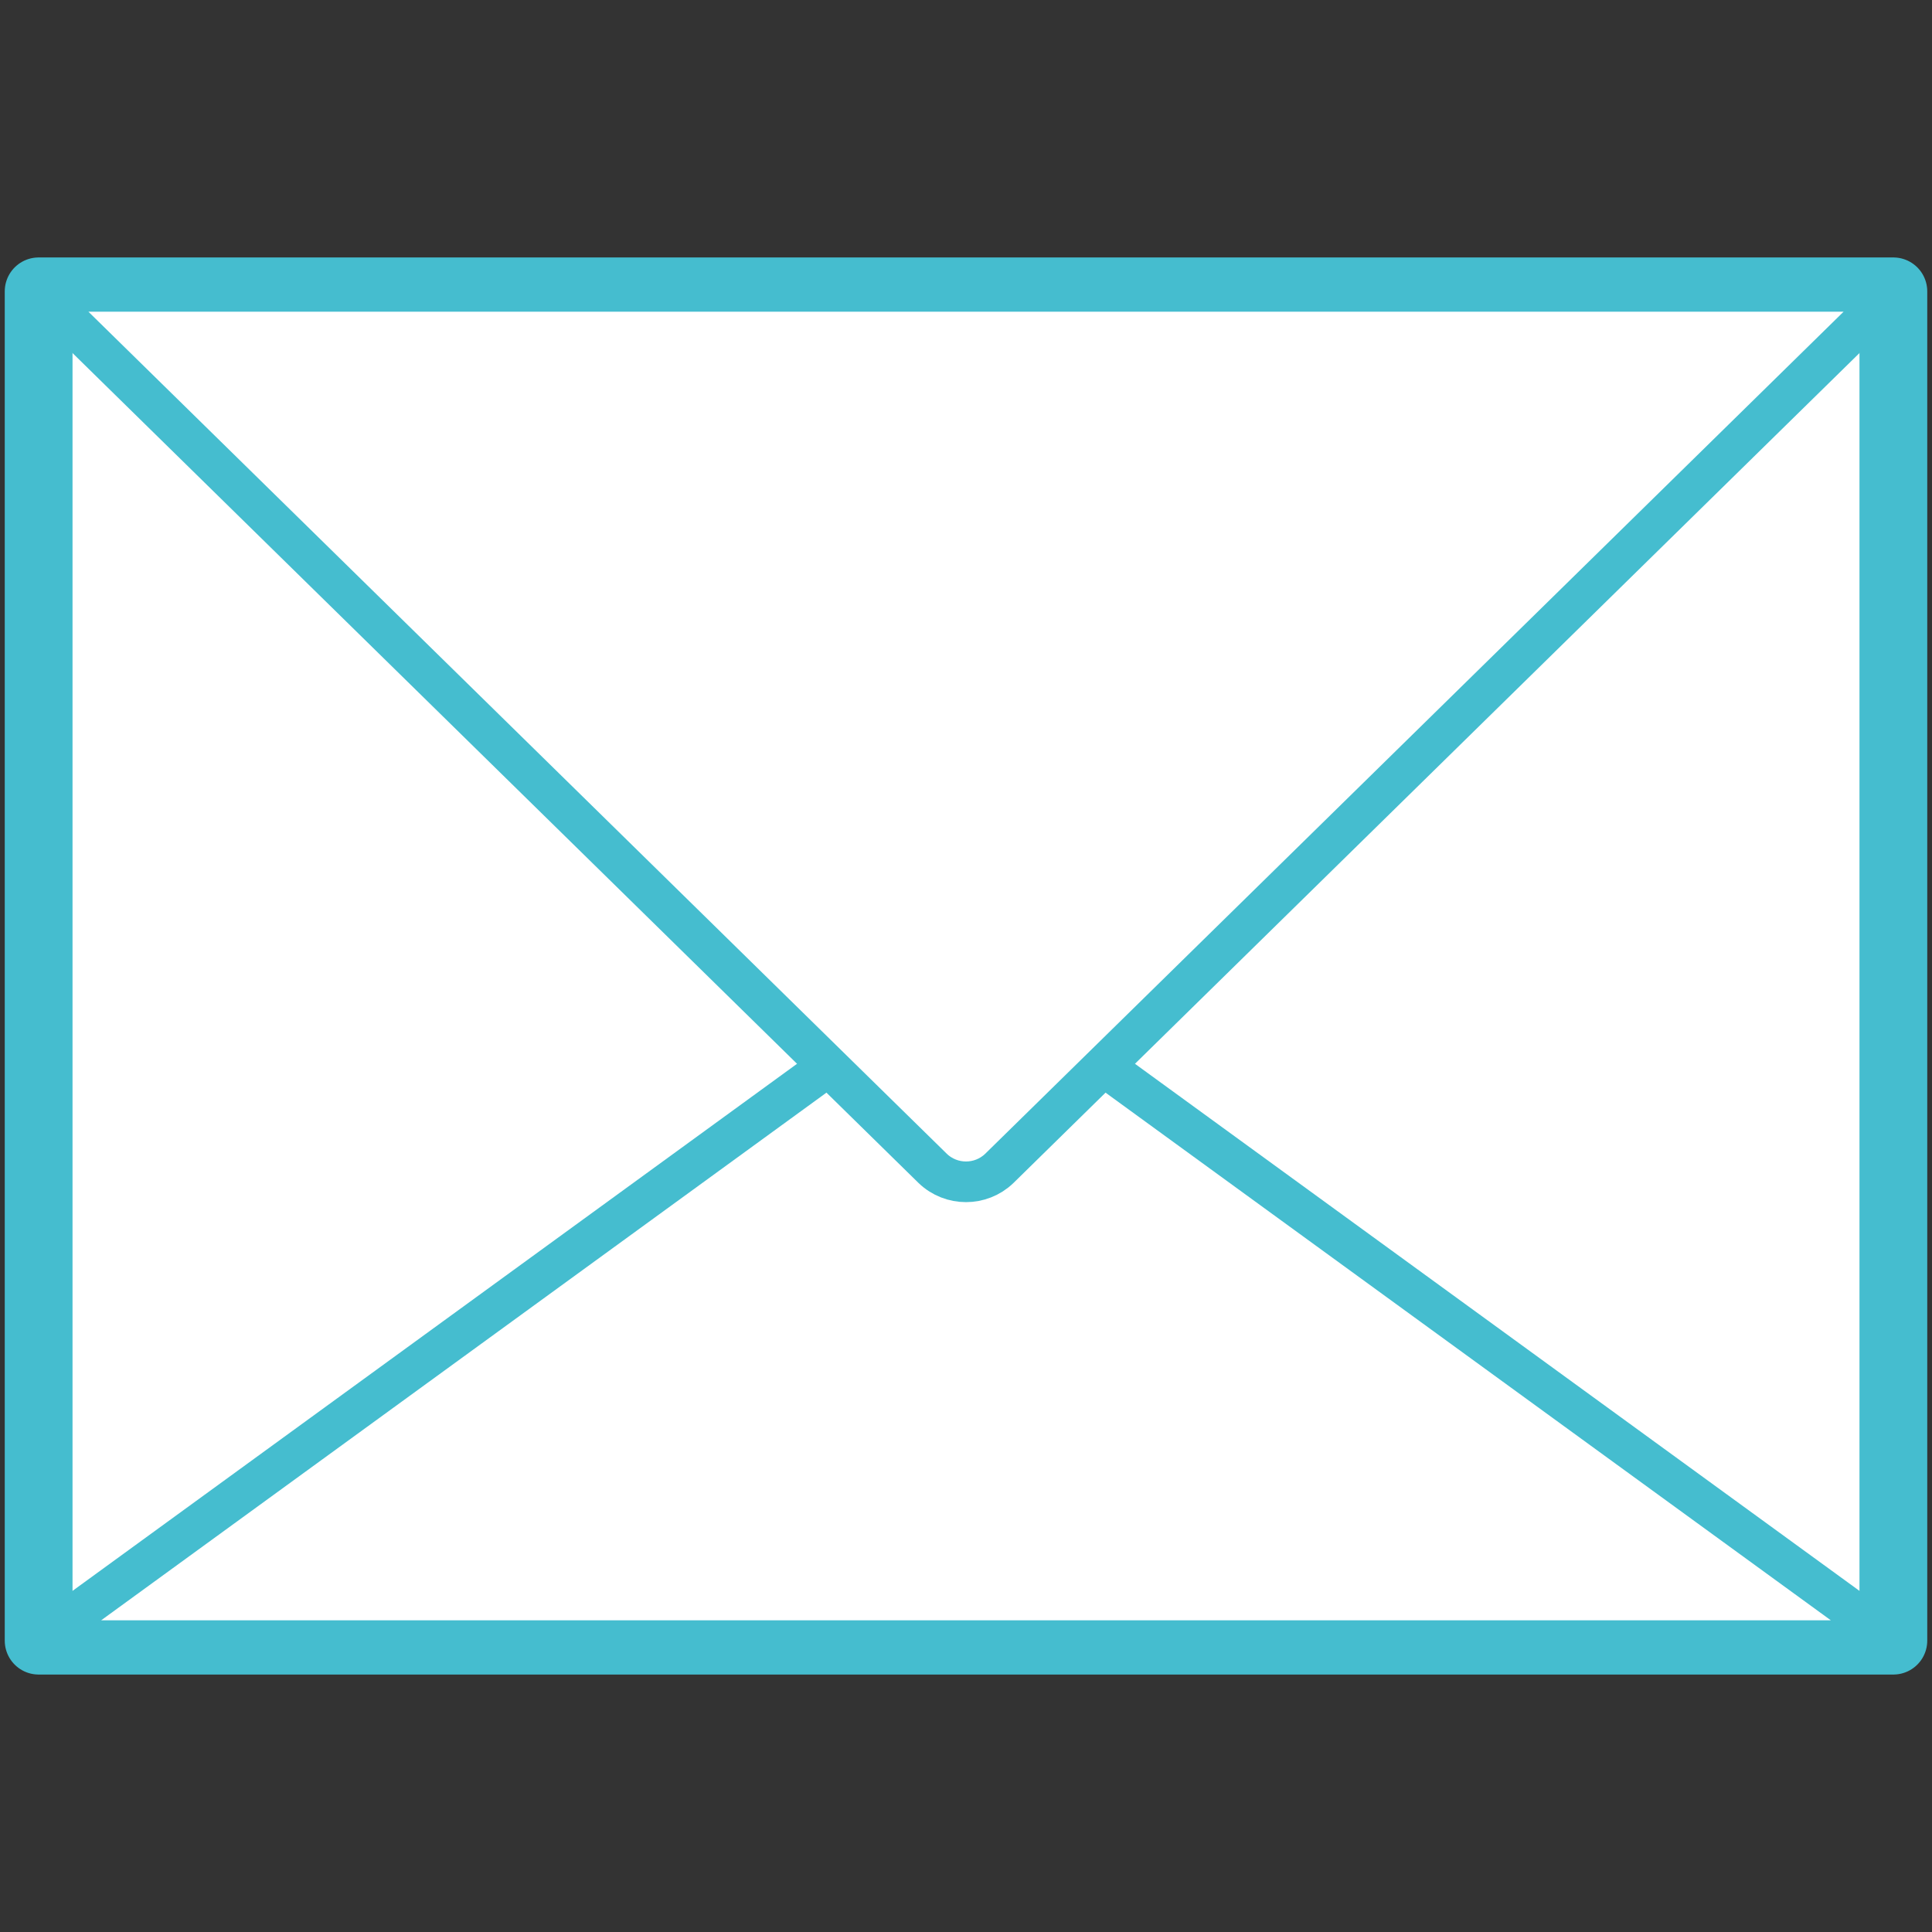 <?xml version="1.0" encoding="utf-8"?>
<!-- Generator: Adobe Illustrator 25.0.1, SVG Export Plug-In . SVG Version: 6.00 Build 0)  -->
<svg version="1.1" id="レイヤー_1" xmlns="http://www.w3.org/2000/svg" xmlns:xlink="http://www.w3.org/1999/xlink" x="0px"
	 y="0px" viewBox="0 0 25 25" style="enable-background:new 0 0 25 25;" xml:space="preserve">
<rect x="0" y="0" width="25" height="25" fill="#333333" stroke="none"/>
<style type="text/css">
	.st0{fill:#FFFFFF;stroke:#45BDCF;stroke-width:0.877;stroke-linecap:round;stroke-linejoin:round;}
	.st1{fill:#FFFFFF;stroke:#45BDCF;stroke-width:0.526;stroke-linecap:round;stroke-linejoin:round;}
</style>
<rect x="0.5" y="3.77" class="st0" width="24" height="17.46"/>
<polygon class="st1" points="12.5,12.5 0.5,21.23 12.5,21.23 24.5,21.23 "/>
<g>
	<defs>
		<rect id="SVGID_1_" x="0.5" y="3.77" width="24" height="17.46"/>
	</defs>
	<clipPath id="SVGID_2_">
		<use xlink:href="#SVGID_1_"  style="overflow:visible;"/>
	</clipPath>
</g>
<path class="st1" d="M12.07,15.12L0.5,3.77h12h12L12.93,15.12C12.69,15.35,12.31,15.35,12.07,15.12z"/>
</svg>
